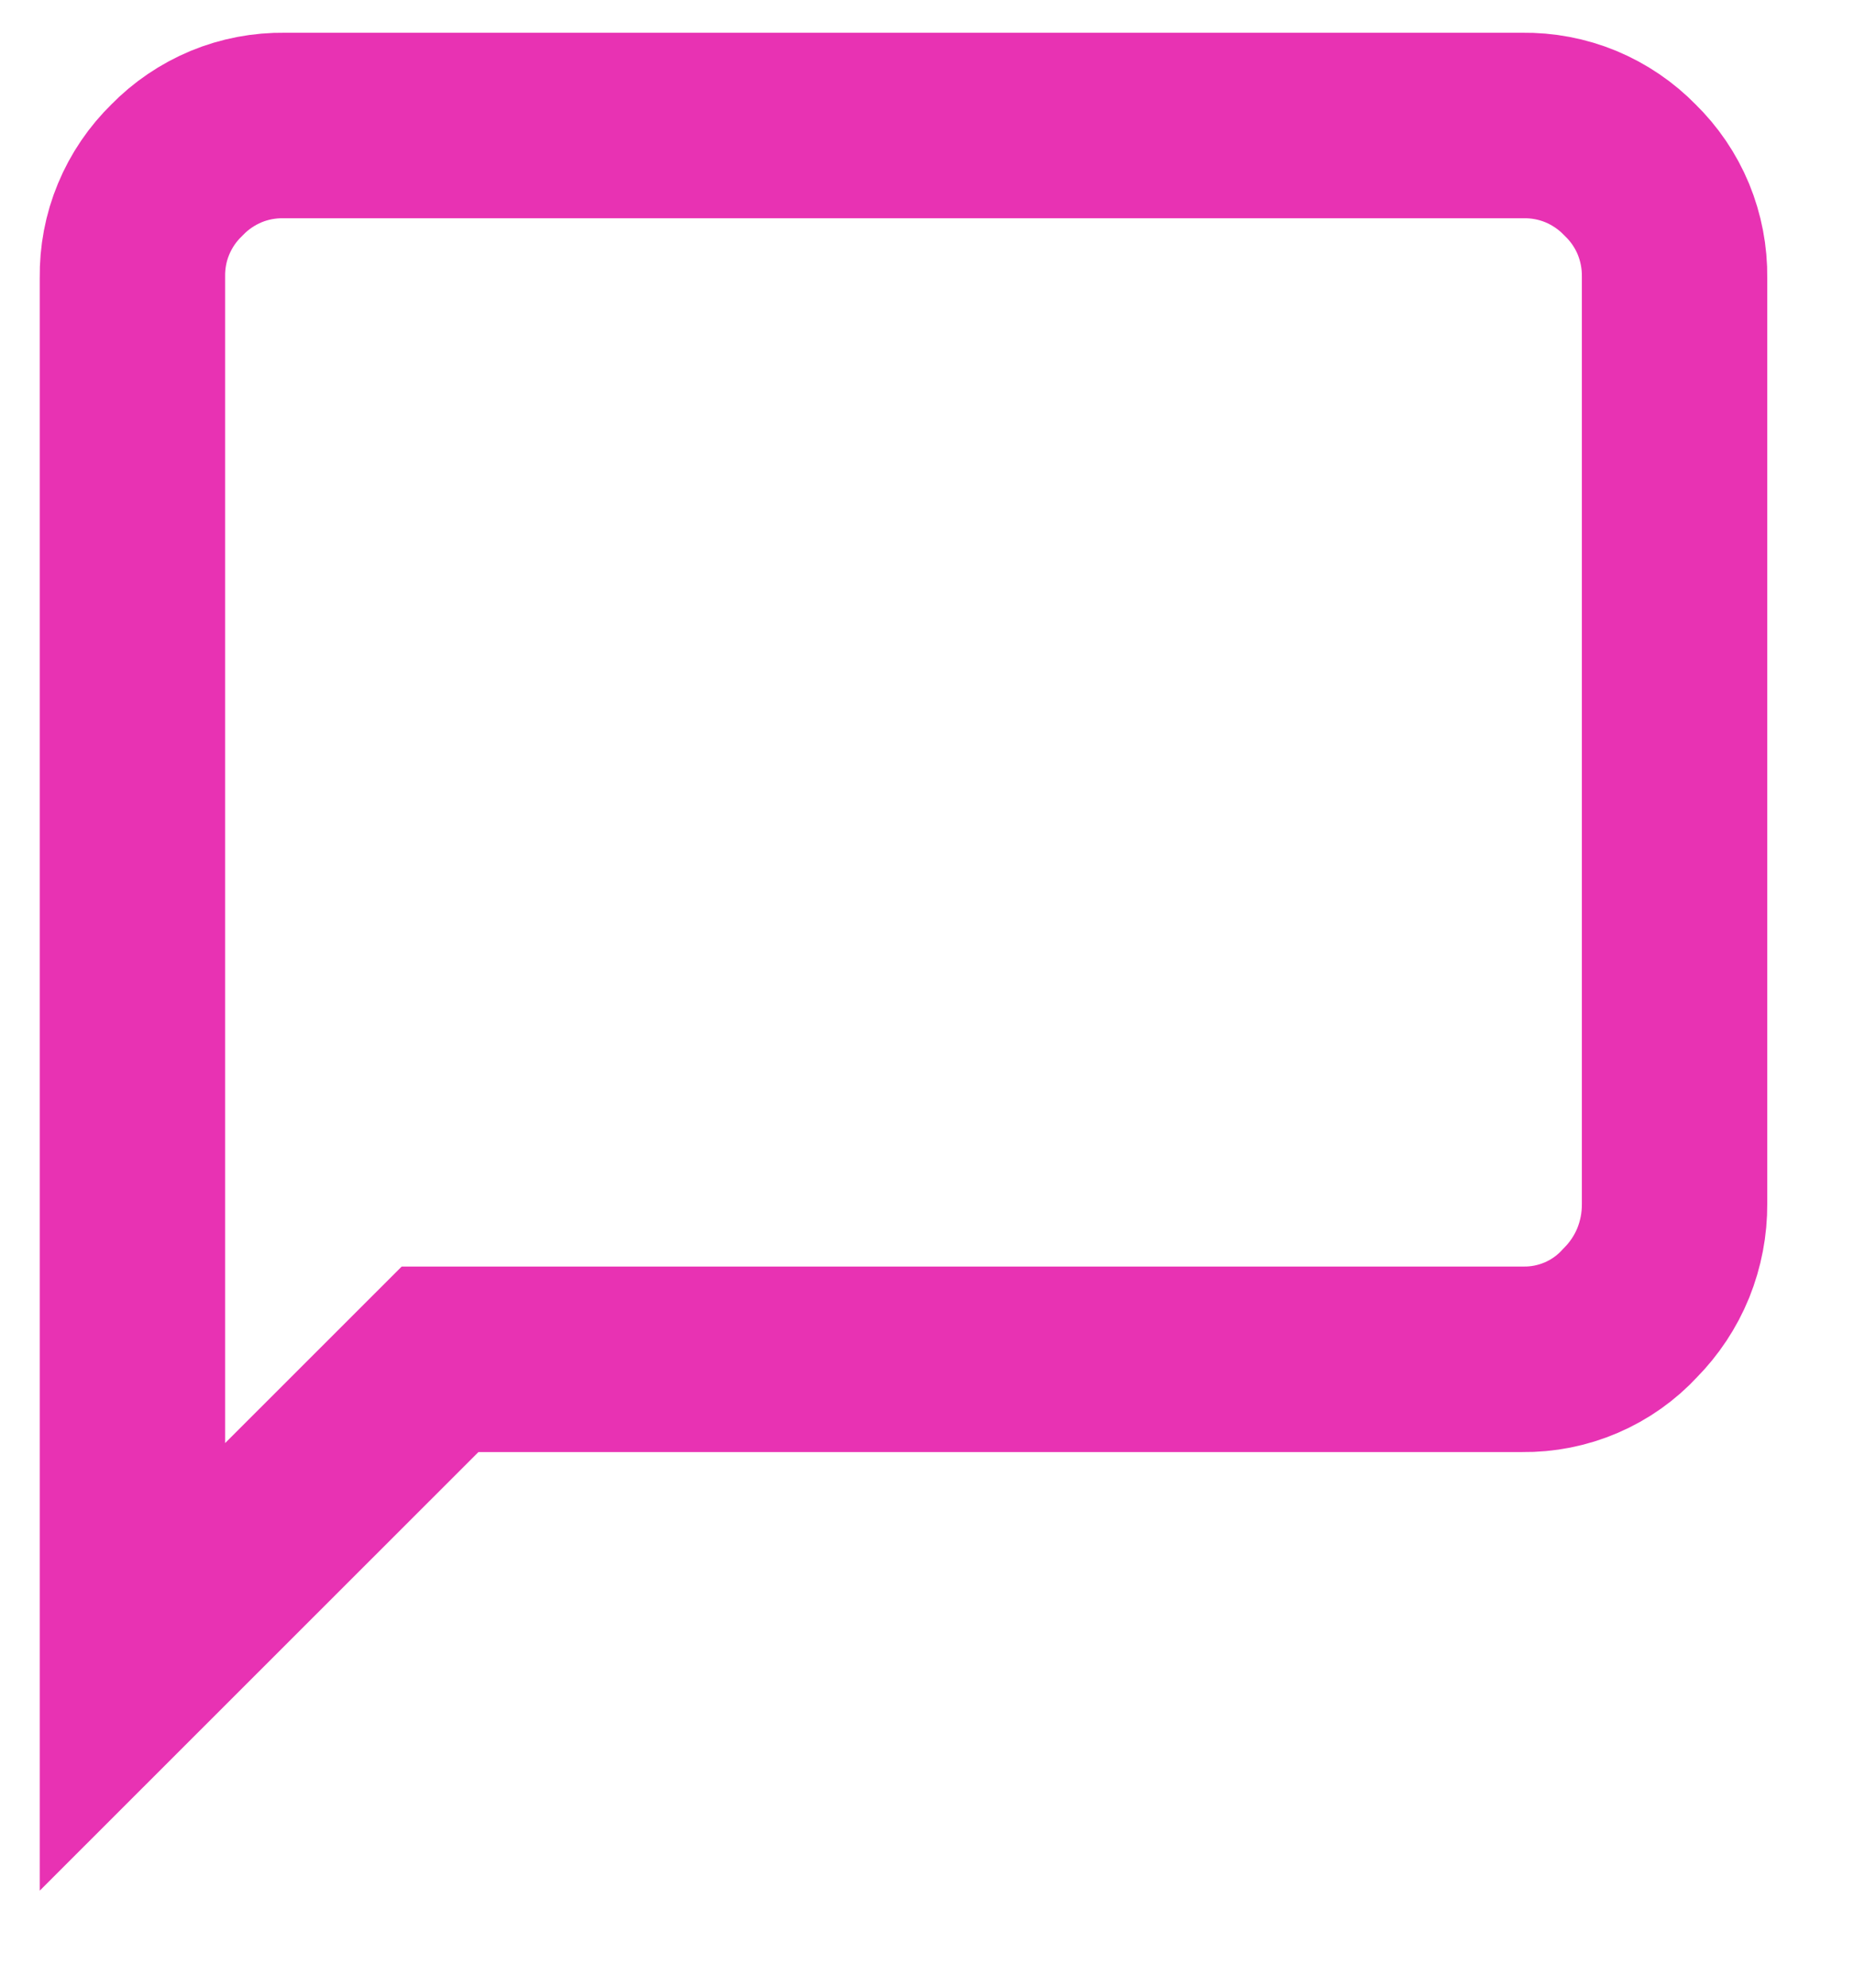 <svg width="14" height="15" viewBox="0 0 14 15" fill="none" xmlns="http://www.w3.org/2000/svg">
<path d="M1 12.579L3.323 10.258H11.497C11.649 10.26 11.8 10.23 11.94 10.17C12.08 10.11 12.206 10.021 12.309 9.909C12.417 9.8 12.502 9.672 12.56 9.53C12.617 9.388 12.646 9.237 12.645 9.084V2.094C12.647 1.943 12.618 1.793 12.561 1.654C12.503 1.514 12.417 1.388 12.309 1.283C12.204 1.175 12.077 1.089 11.938 1.031C11.798 0.973 11.648 0.945 11.497 0.947H2.148C1.997 0.945 1.847 0.973 1.707 1.031C1.568 1.089 1.441 1.175 1.336 1.283C1.228 1.388 1.142 1.514 1.084 1.654C1.026 1.793 0.998 1.943 1 2.094V12.579Z" stroke="#E832B3" stroke-width="1.4" stroke-miterlimit="10"/>
</svg>
